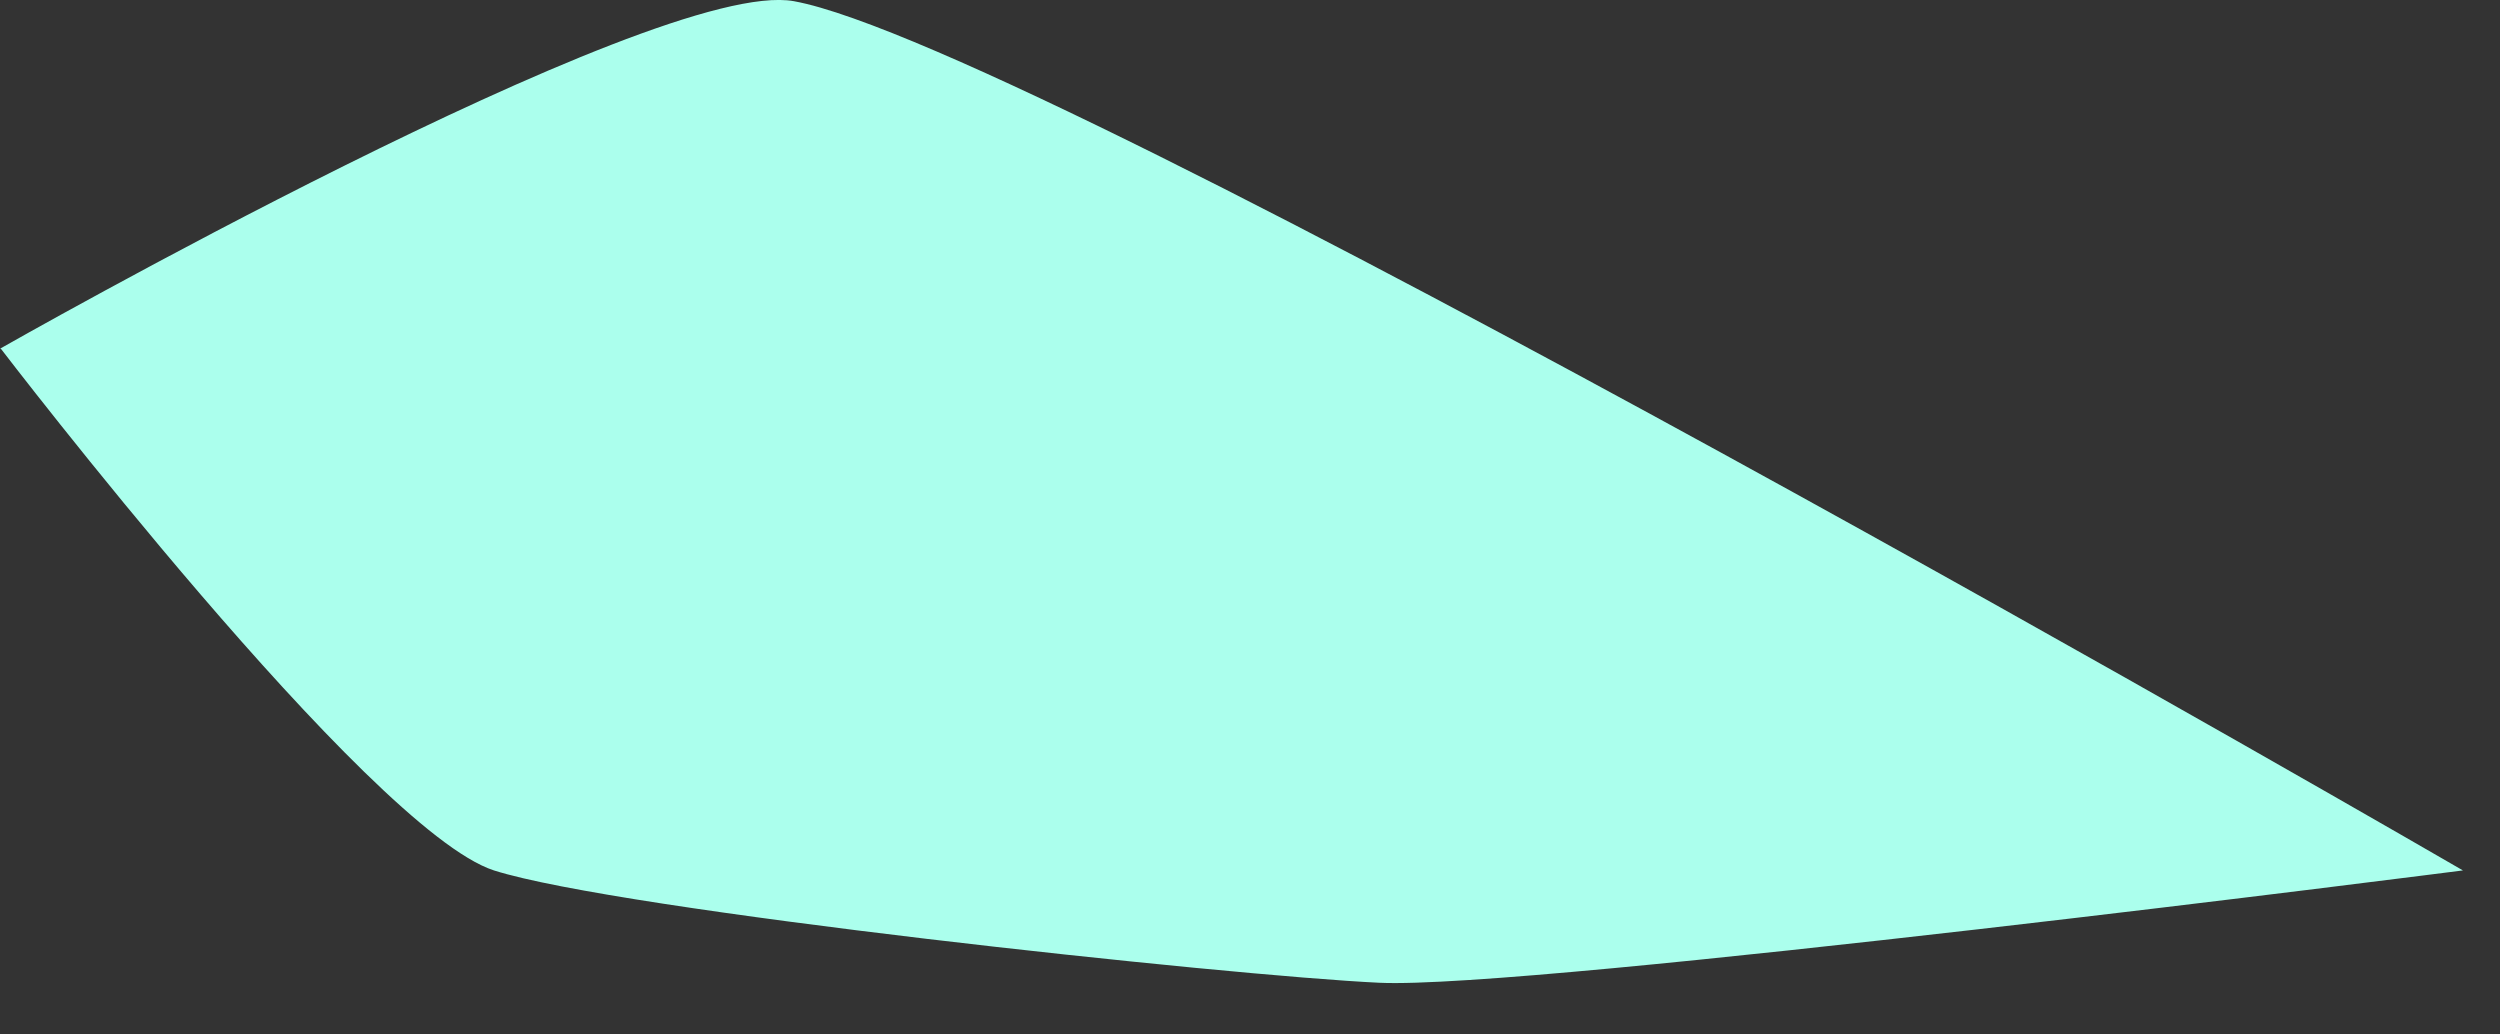 <?xml version="1.0" encoding="utf-8"?>
<svg xmlns="http://www.w3.org/2000/svg" fill="none" height="100%" overflow="visible" preserveAspectRatio="none" style="display: block;" viewBox="0 0 29 12" width="100%">
<rect x="0" y="0" width="29" height="12" fill="#333333" stroke="none"/>
<g id="Vector" style="mix-blend-mode:soft-light">
<path clip-rule="evenodd" d="M0.01 4.045C0.01 4.045 4.28 9.628 5.73 10.097C7.18 10.559 14.24 11.317 16 11.4C17.76 11.483 28.57 10.097 28.57 10.097C28.57 10.097 12.08 0.537 9.21 0.014C7.6 -0.281 0 4.045 0 4.045H0.01Z" fill="#ABFFED" fill-rule="evenodd"/>
</g>
</svg>